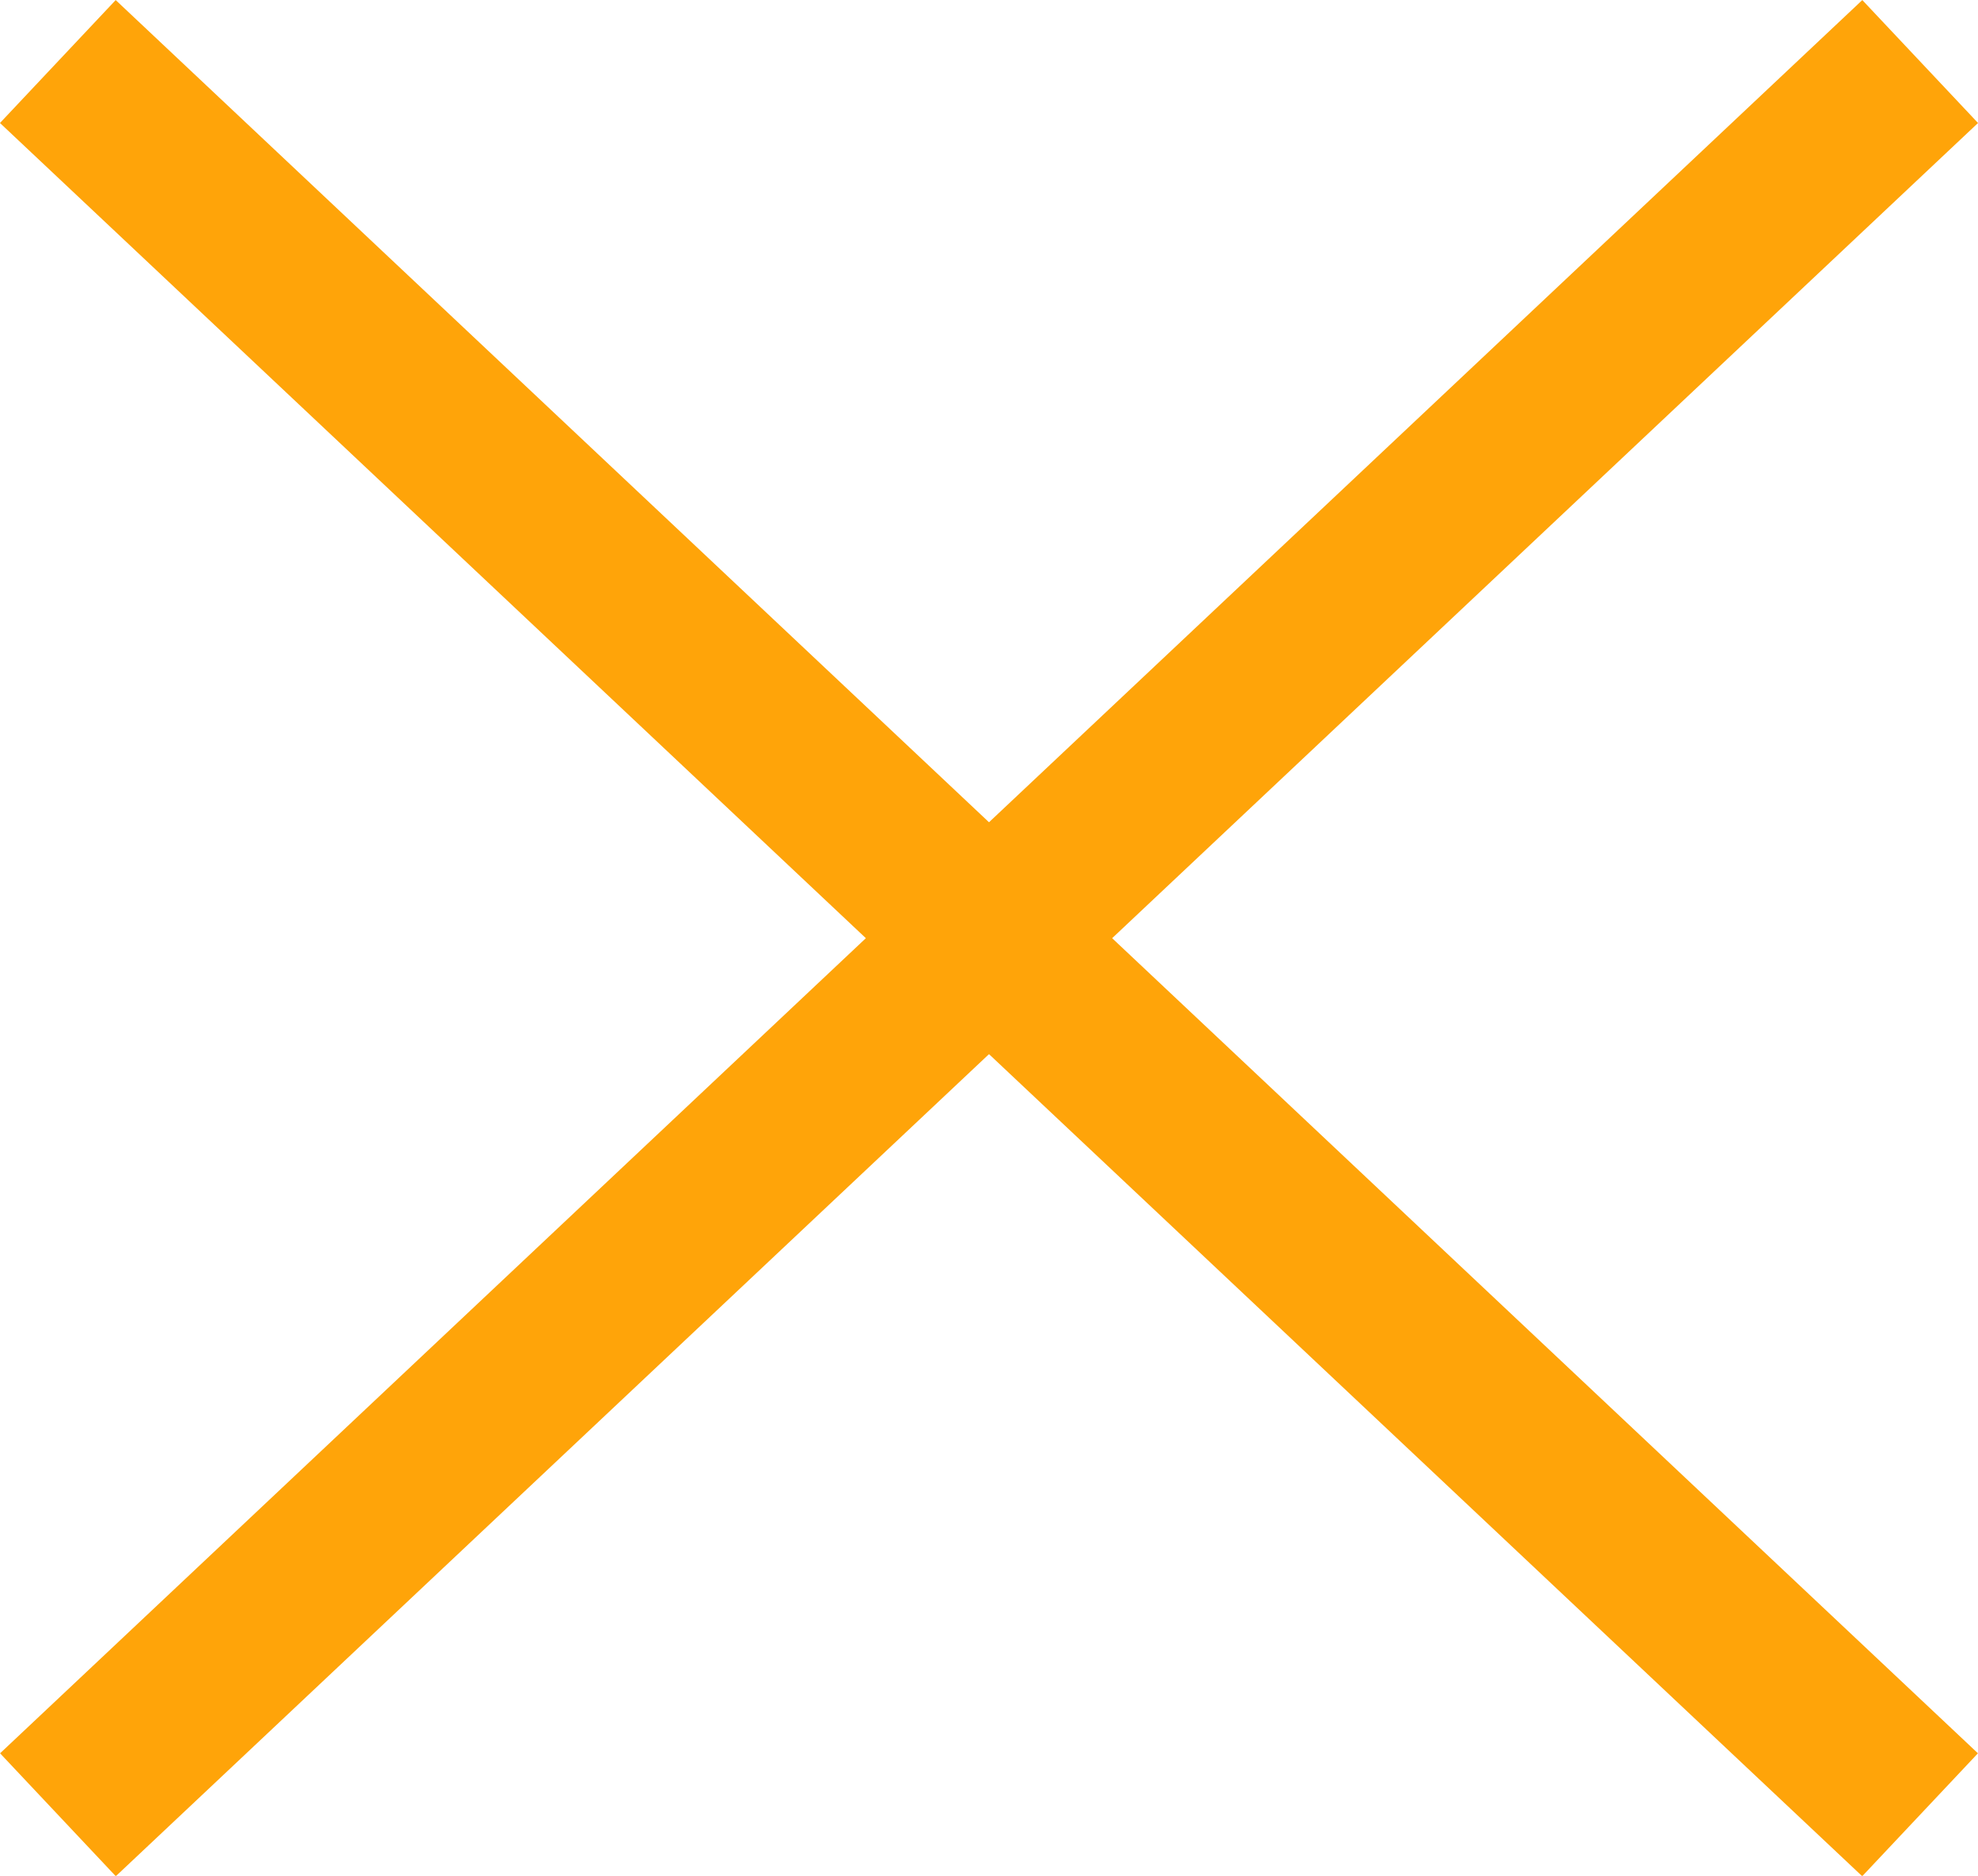 <svg xmlns="http://www.w3.org/2000/svg" width="19.086" height="18.099" viewBox="0 0 19.086 18.099">
  <g id="Group_3_Copy" data-name="Group 3 Copy" transform="translate(0.889 0.905)">
    <path id="Line_2" data-name="Line 2" d="M.262.247l16.783,15.8" fill="none" stroke="#ffa409" stroke-linecap="square" stroke-miterlimit="10" stroke-width="1.629"/>
    <path id="Line_2_Copy" data-name="Line 2 Copy" d="M-.262.247l-16.783,15.8" transform="translate(17.308)" fill="none" stroke="#ffa409" stroke-linecap="square" stroke-miterlimit="10" stroke-width="1.629"/>
  </g>
</svg>
